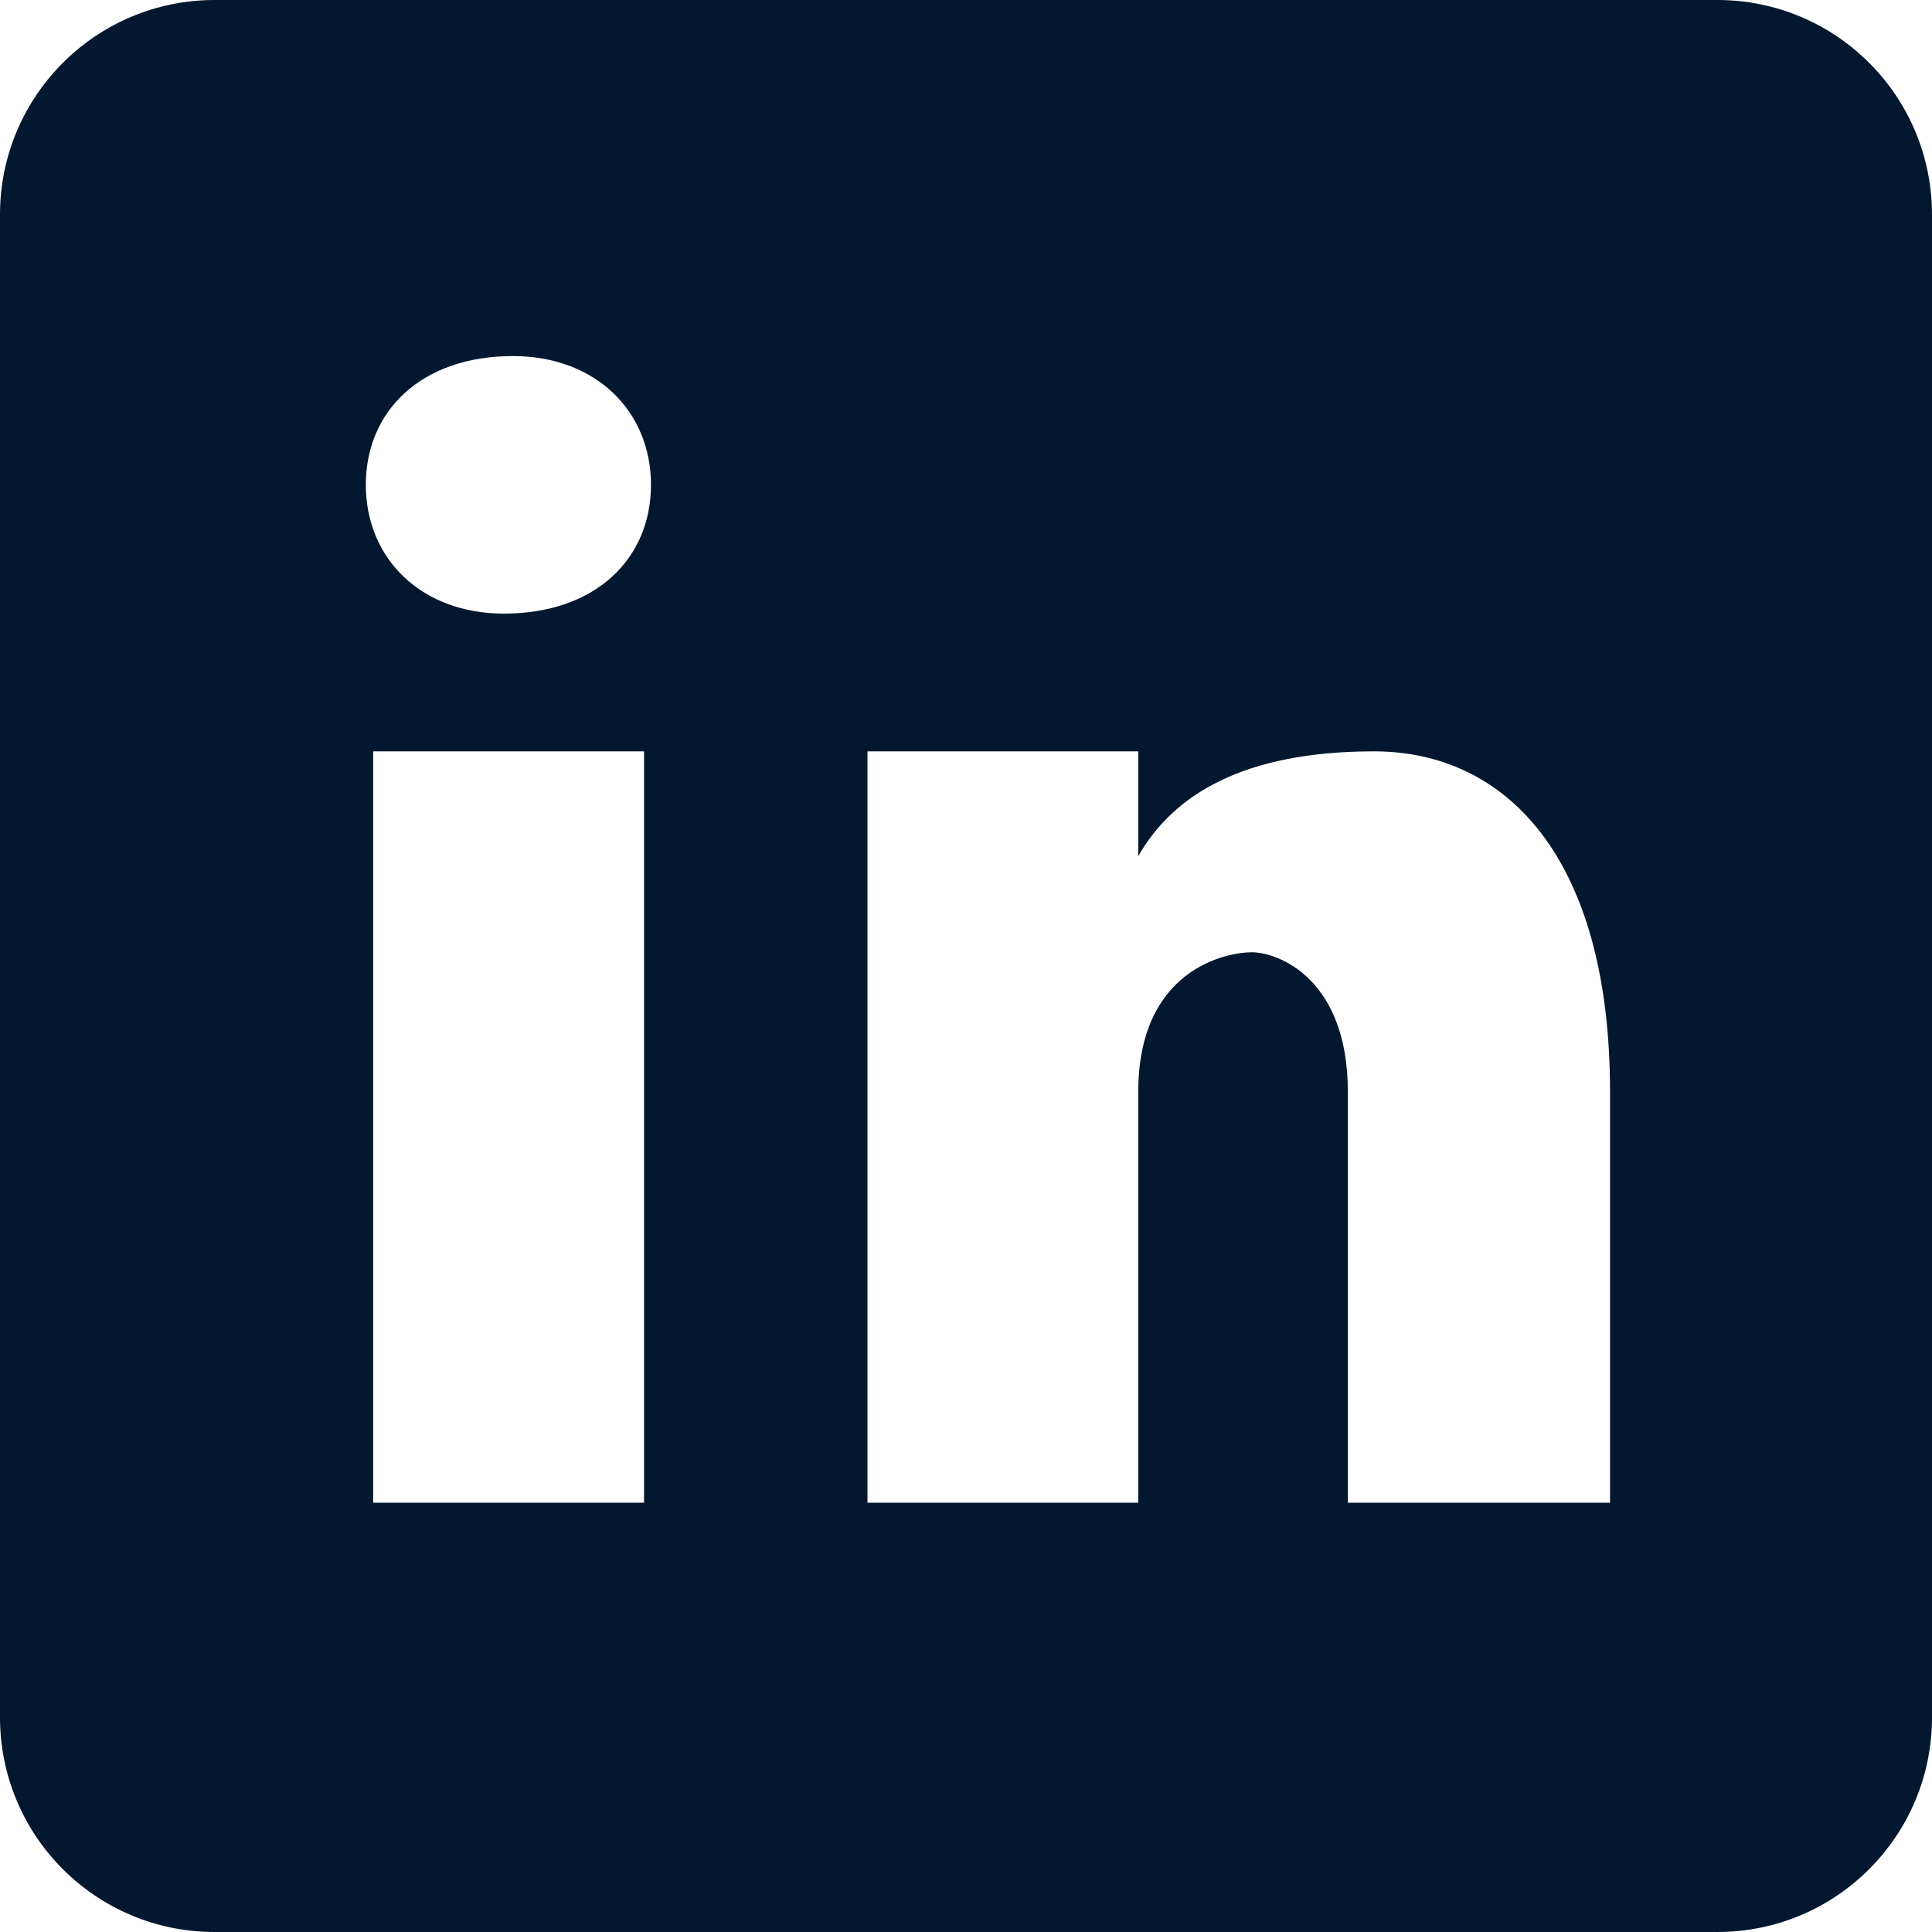 <svg viewBox="0 0 20 20" xmlns="http://www.w3.org/2000/svg">
    <path d="M17.778 0H2.222C0.994 0 0 0.994 0 2.222V17.778C0 19.006 0.994 20 2.222 20H17.778C19.006 20 20 19.006 20 17.778V2.222C20 0.994 19.006 0 17.778 0ZM6.667 15.556H3.863V7.778H6.667V15.556ZM5.216 6.352C4.359 6.352 3.787 5.781 3.787 5.019C3.787 4.257 4.358 3.686 5.31 3.686C6.167 3.686 6.739 4.257 6.739 5.019C6.739 5.781 6.168 6.352 5.216 6.352ZM16.667 15.556H13.953V11.304C13.953 10.129 13.23 9.858 12.959 9.858C12.688 9.858 11.783 10.039 11.783 11.304C11.783 11.486 11.783 15.556 11.783 15.556H8.98V7.778H11.783V8.863C12.144 8.23 12.868 7.778 14.224 7.778C15.581 7.778 16.667 8.863 16.667 11.304V15.556Z" fill="#03182F"/>
</svg>
